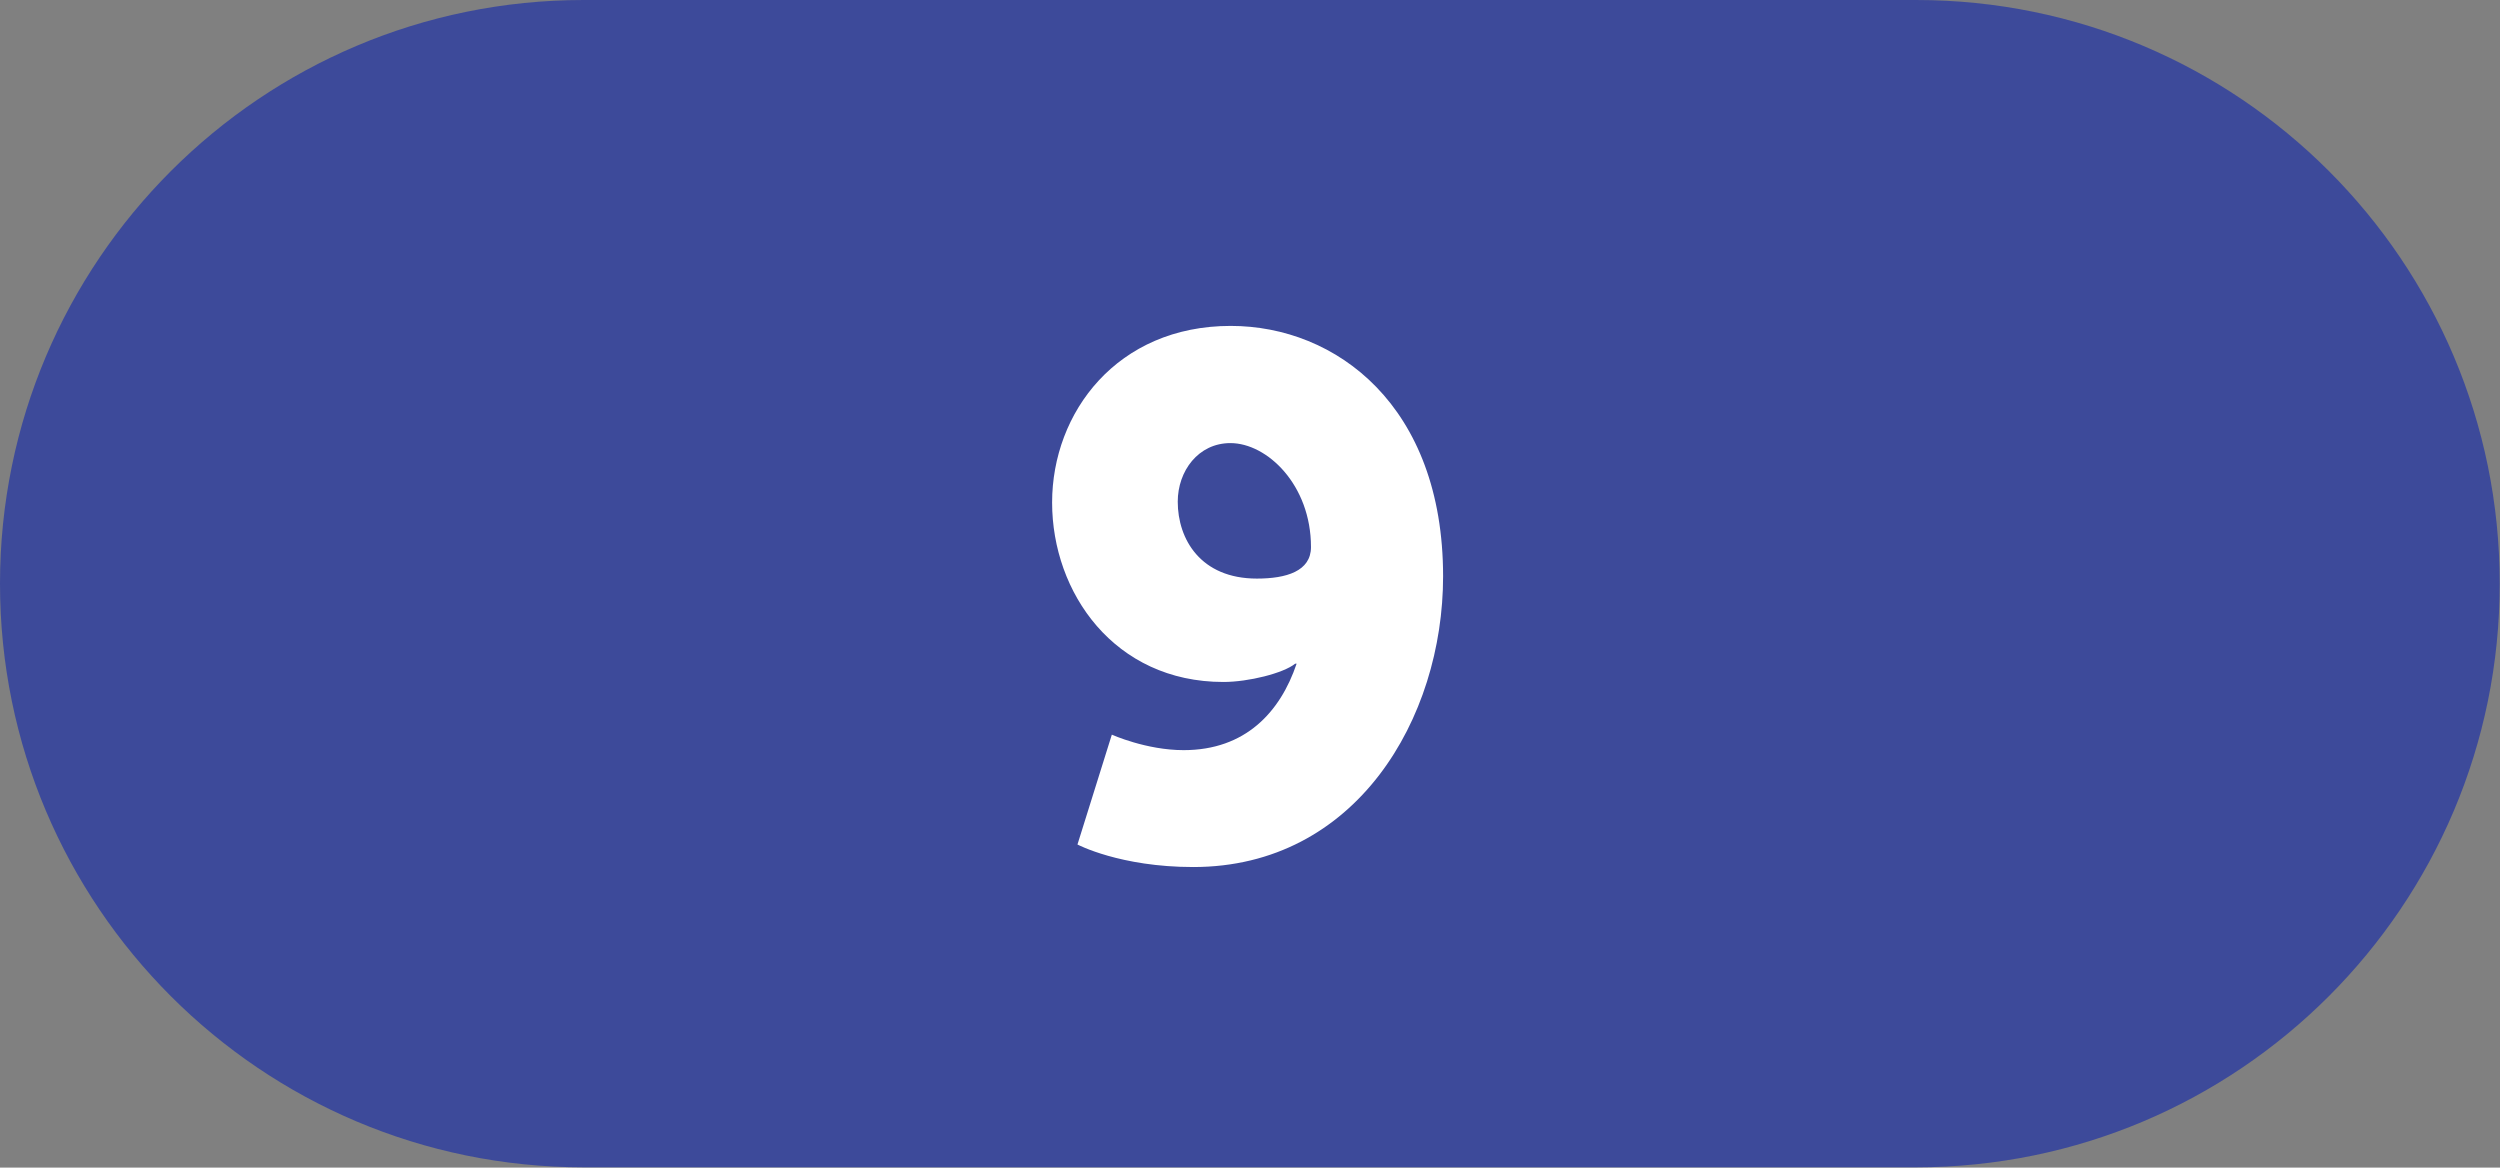 <?xml version="1.0" encoding="UTF-8"?><svg xmlns="http://www.w3.org/2000/svg" viewBox="0 0 88.75 41.45"><rect x="0" y="0" width="88.75" height="41.45" fill="#808080" stroke="none"/><defs><style>.d{fill:#fff;}.e{fill:#3d4a9a;}</style></defs><g id="a"/><g id="b"><g id="c"><g><path class="e" d="M20.72,0C9.28,0,0,9.28,0,20.72s9.28,20.72,20.72,20.72h47.3c11.44,0,20.72-9.28,20.72-20.72S79.47,0,68.02,0H20.72Z"/><path class="d" d="M38.25,29.98l1.22-3.9s1.22,.55,2.55,.55c2.19,0,3.43-1.35,4.01-3.07h-.05c-.42,.34-1.66,.65-2.55,.65-3.87,0-6.08-3.17-6.08-6.37s2.31-6.27,6.34-6.27c3.74,0,7.54,2.83,7.54,8.89,0,5.05-3.09,10.32-8.87,10.32-2.6,0-4.11-.8-4.11-.8Zm8.29-10.56c0-2.21-1.56-3.69-2.86-3.69-1.14,0-1.87,.99-1.87,2.08,0,1.33,.81,2.73,2.81,2.73,1.04,0,1.92-.26,1.92-1.12Z"/></g></g></g></svg>